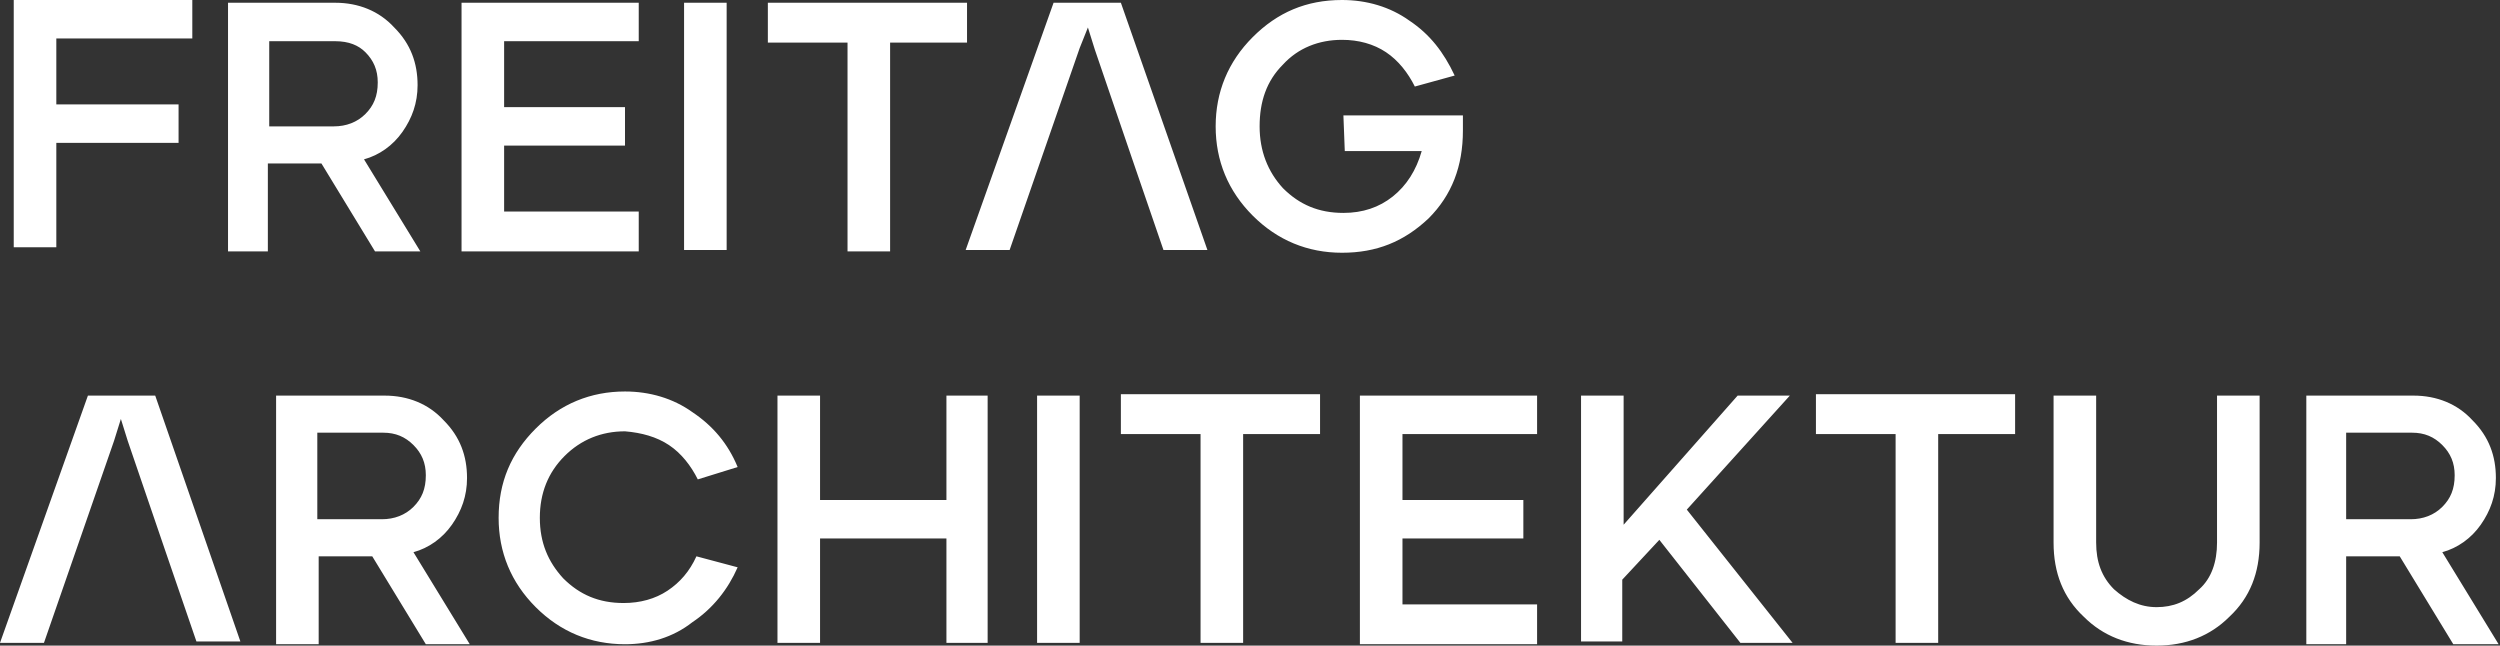 <svg width="182" height="47" viewBox="0 0 182 47" fill="none" xmlns="http://www.w3.org/2000/svg">
<rect x="0" y="0" width="182" height="47" fill="#333333" stroke="none"/>
<g clip-path="url(#clip0_4676_234)">
<path d="M1 0V18H4.1V10.4H13V7.6H4.1V2.8H14V0H1ZM19.7 9.2H24.3C25.2 9.2 26 8.9 26.6 8.3C27.2 7.7 27.5 7 27.5 6C27.5 5.1 27.2 4.4 26.6 3.8C26.1 3.3 25.4 3 24.4 3H19.6V9.2H19.7ZM16.6 18.2V0.2H24.4C26.1 0.2 27.6 0.8 28.7 2C29.9 3.2 30.4 4.6 30.4 6.2C30.4 7.5 30 8.6 29.3 9.6C28.6 10.6 27.6 11.3 26.5 11.6L30.6 18.3H27.3L23.4 11.9H19.5V18.3H16.6V18.2ZM33.6 18.2V0.2H46.5V3H36.7V7.8H45.5V10.6H36.7V15.4H46.5V18.3H33.6V18.2ZM49.8 18.2H52.9V0.2H49.8V18.2ZM61.7 18.2V3.1H55.9V0.2H70.4V3.1H64.8V18.3H61.7V18.2ZM97.7 18.4C95.2 18.4 93 17.5 91.2 15.7C89.4 13.9 88.5 11.7 88.5 9.2C88.5 6.7 89.4 4.5 91.2 2.7C93 0.9 95.1 0 97.7 0C99.5 0 101.2 0.5 102.6 1.5C104.1 2.5 105.1 3.8 105.9 5.5L103 6.3C102.5 5.3 101.8 4.4 100.9 3.8C100 3.2 98.9 2.9 97.7 2.9C96 2.9 94.5 3.5 93.4 4.7C92.2 5.9 91.7 7.4 91.7 9.2C91.7 11 92.3 12.5 93.4 13.7C94.6 14.9 96 15.5 97.8 15.5C99.2 15.5 100.4 15.1 101.4 14.3C102.4 13.5 103.1 12.4 103.5 11H97.9L97.8 8.4H106.5V9.5C106.5 12.1 105.7 14.2 104 15.9C102.2 17.6 100.2 18.4 97.7 18.4ZM23.2 37.8H27.8C28.7 37.8 29.5 37.5 30.1 36.9C30.7 36.3 31 35.6 31 34.6C31 33.7 30.7 33 30.1 32.4C29.5 31.8 28.8 31.5 27.9 31.5H23.1V37.8H23.2ZM20.1 46.8V28.8H28C29.7 28.8 31.2 29.4 32.3 30.6C33.5 31.8 34 33.2 34 34.8C34 36.1 33.6 37.2 32.9 38.2C32.2 39.2 31.2 39.9 30.1 40.2L34.2 46.9H31L27.1 40.5H23.2V46.9H20.1V46.8ZM45.5 46.9C43 46.9 40.8 46 39 44.2C37.2 42.4 36.3 40.2 36.3 37.7C36.3 35.1 37.2 33 39 31.2C40.8 29.4 43 28.5 45.5 28.5C47.3 28.5 49 29 50.4 30C51.9 31 53 32.3 53.7 34L50.8 34.9C50.3 33.9 49.6 33 48.7 32.4C47.8 31.8 46.7 31.5 45.5 31.4C43.8 31.4 42.3 32 41.1 33.2C39.9 34.4 39.3 35.9 39.3 37.7C39.3 39.5 39.9 40.9 41 42.1C42.2 43.3 43.6 43.9 45.4 43.9C46.6 43.9 47.7 43.6 48.6 43C49.5 42.4 50.2 41.6 50.7 40.5L53.7 41.3C53 42.9 51.9 44.3 50.4 45.3C49 46.4 47.3 46.9 45.5 46.9ZM56.6 46.8V28.8H59.7V36.4H68.9V28.8H71.9V46.8H68.9V39.2H59.7V46.8H56.6ZM75.5 46.8H78.6V28.8H75.5V46.8ZM87.4 46.8V31.6H81.6V28.7H96.1V31.6H90.5V46.8H87.4ZM99 46.8V28.8H111.9V31.6H102.1V36.4H110.9V39.2H102.1V44H111.9V46.9H99V46.8ZM115.1 46.8V28.8H118.2V38.2L126.5 28.8H130.3L122.8 37.1L130.5 46.8H126.7L120.8 39.3L118.1 42.2V46.7H115.1V46.8ZM138 46.8V31.6H132.2V28.7H146.7V31.6H141.1V46.8H138ZM157 47C154.9 47 153.1 46.3 151.7 44.9C150.2 43.5 149.5 41.7 149.5 39.5V28.8H152.6V39.5C152.6 40.9 153 42 153.9 42.9C154.8 43.7 155.8 44.2 157 44.2C158.2 44.2 159.2 43.8 160.1 42.9C161 42.1 161.4 40.9 161.4 39.5V28.8H164.5V39.5C164.5 41.7 163.8 43.5 162.3 44.9C160.9 46.3 159.1 47 157 47ZM170.9 37.8H175.5C176.4 37.8 177.2 37.5 177.8 36.9C178.4 36.3 178.7 35.6 178.7 34.6C178.7 33.7 178.4 33 177.8 32.4C177.2 31.8 176.5 31.5 175.6 31.5H170.8V37.8H170.9ZM167.9 46.8V28.8H175.7C177.4 28.8 178.9 29.4 180 30.6C181.2 31.8 181.7 33.2 181.7 34.8C181.7 36.1 181.3 37.2 180.6 38.2C179.9 39.2 178.9 39.9 177.8 40.2L181.9 46.9H178.6L174.7 40.5H170.8V46.9H167.9V46.8ZM81.6 0.2H76.7L70.3 18.2H73.5L78.6 3.5L79.2 2L79.7 3.6L82.4 11.5L84.7 18.2H87.9L81.6 0.2ZM11.3 28.8H6.4L0 46.8H3.2L8.3 32.1L8.8 30.5L9.3 32.1L12 40L14.3 46.7H17.5L11.3 28.8Z" fill="white"/>
</g>
<defs>
<clipPath id="clip0_4676_234">
<rect width="182" height="47" fill="white"/>
</clipPath>
</defs>
</svg>
